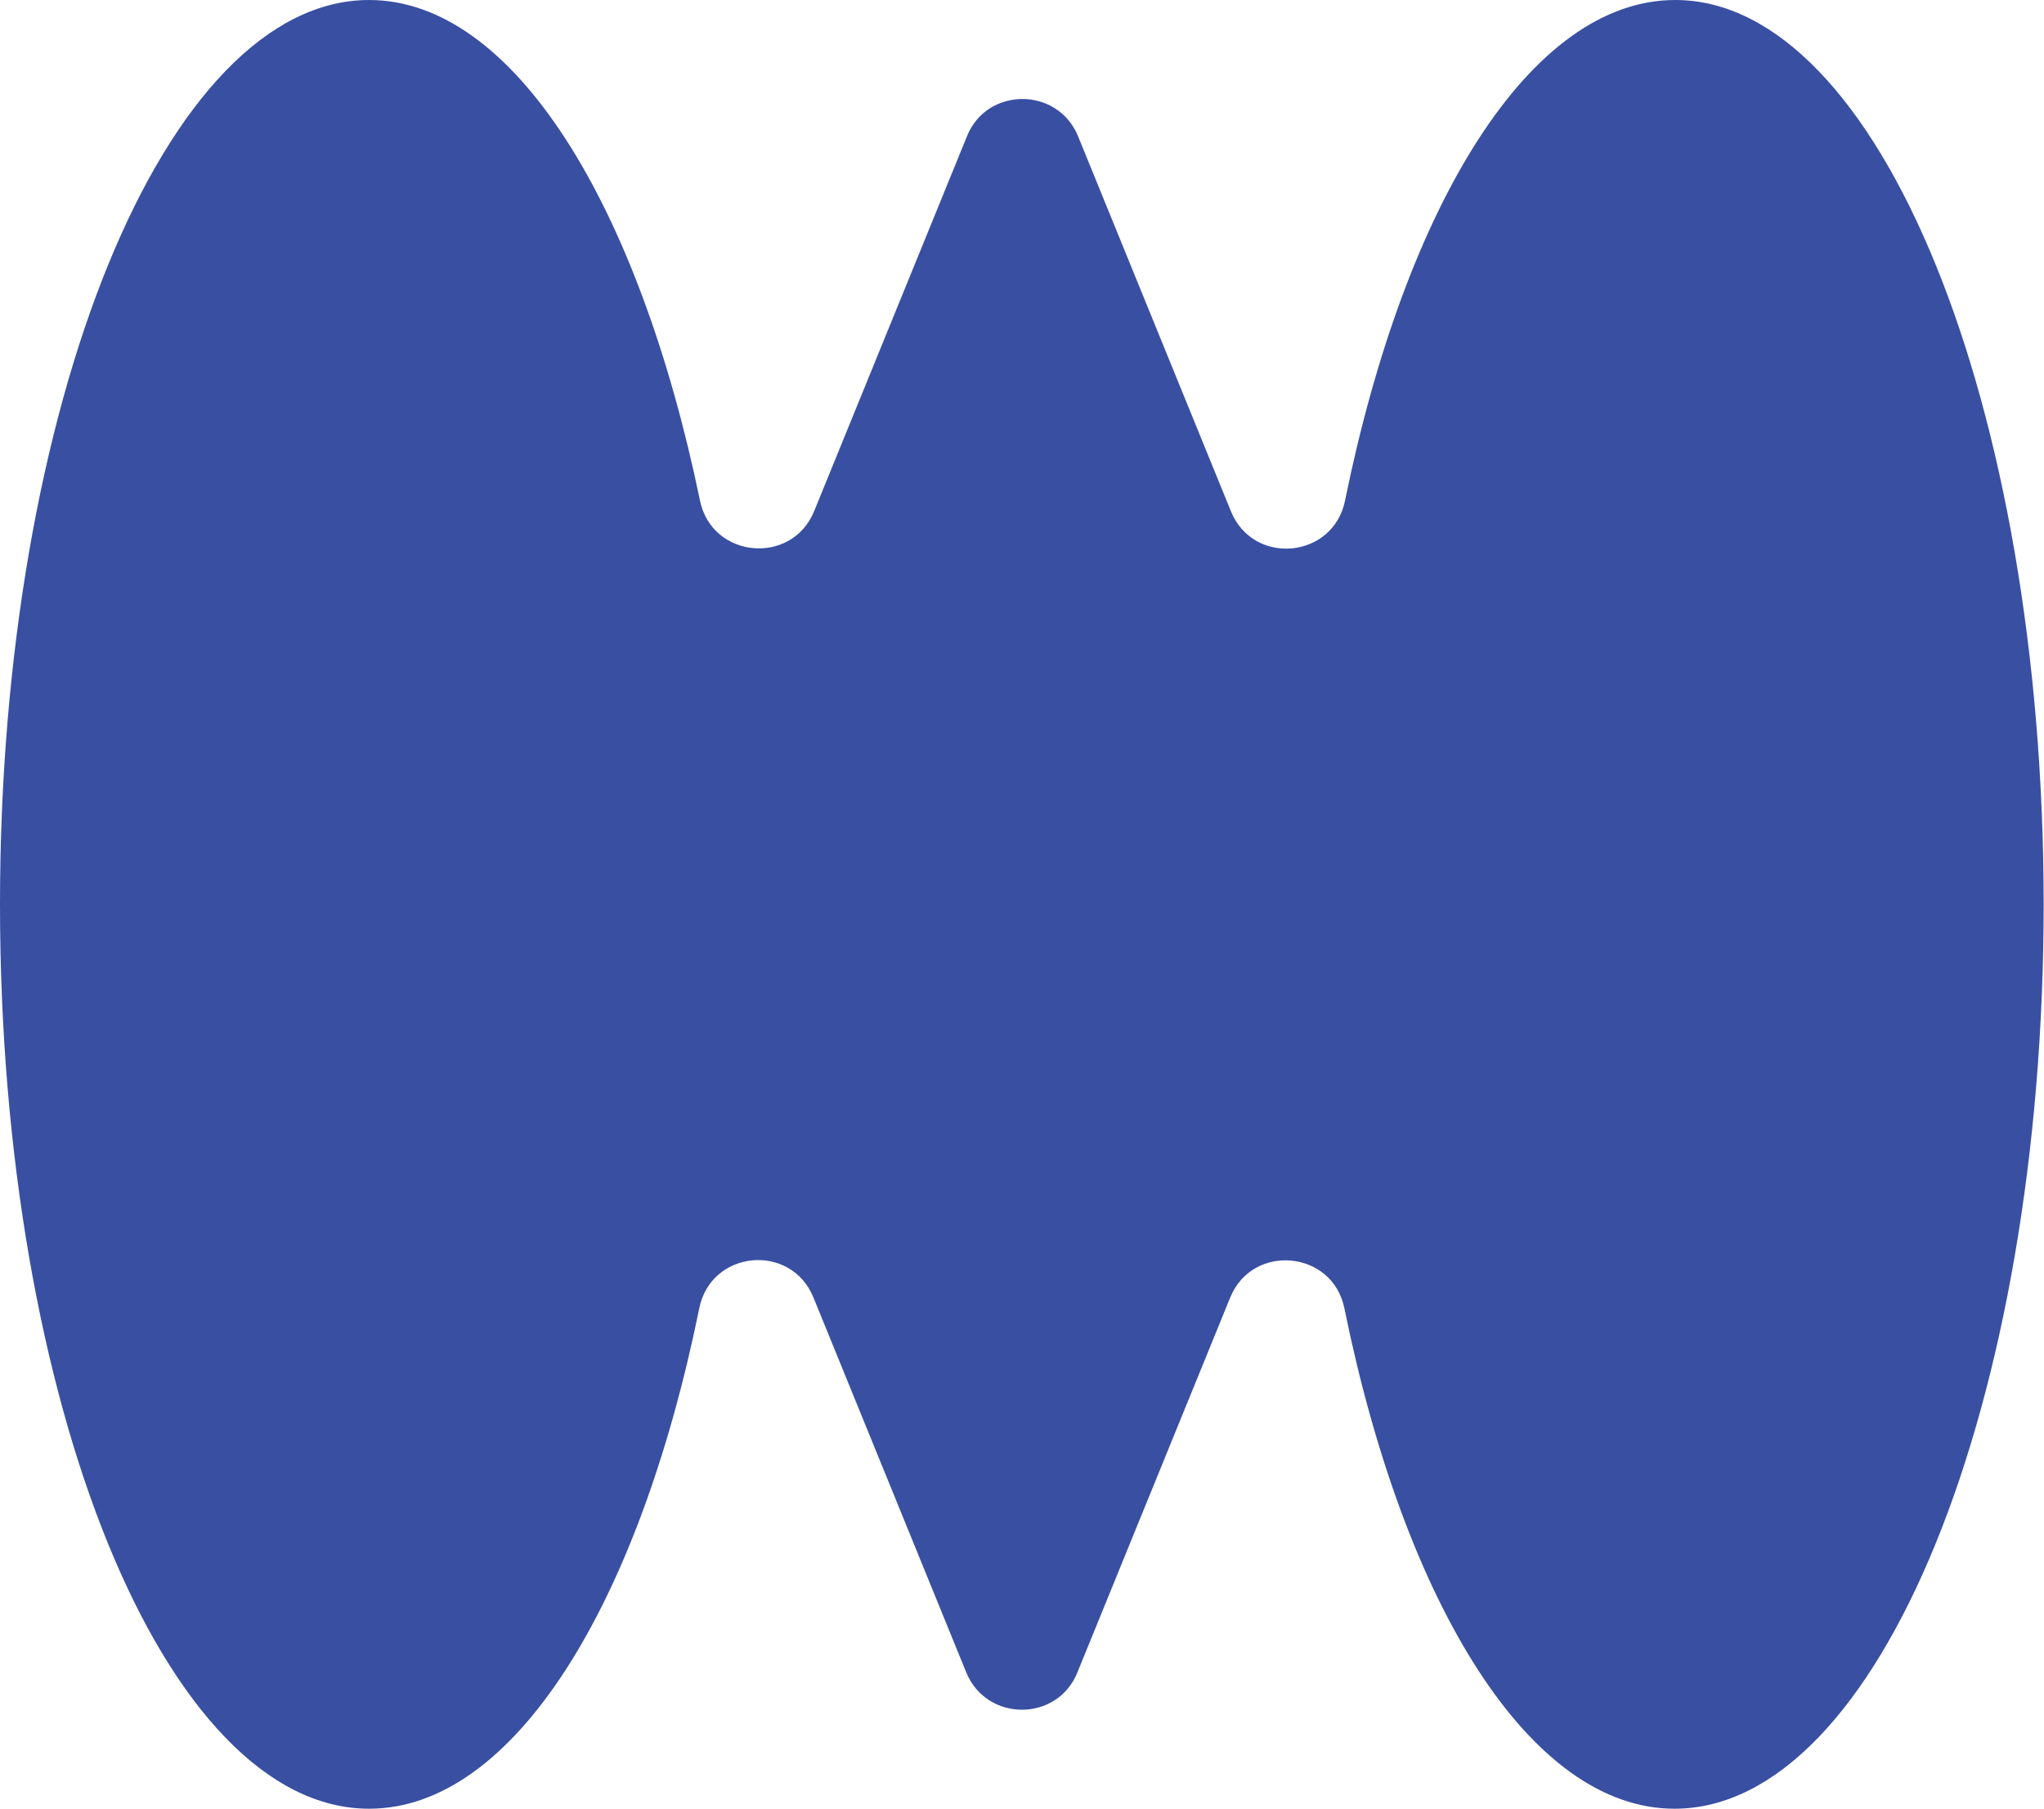 <?xml version="1.0" encoding="UTF-8"?>
<svg id="Layer_2" data-name="Layer 2" xmlns="http://www.w3.org/2000/svg" viewBox="0 0 59.25 52.44">
  <defs>
    <style>
      .cls-1 {
        fill: #394fa2;
      }
    </style>
  </defs>
  <g id="Layer_1-2" data-name="Layer 1">
    <path class="cls-1" d="M48.56,0c-4.19,0-7.82,5.91-9.57,14.51-.34,1.69-2.66,1.91-3.31.31l-4.43-10.87c-.59-1.44-2.64-1.44-3.22,0l-4.43,10.87c-.65,1.59-2.97,1.37-3.31-.31C18.51,5.91,14.88,0,10.7,0,4.79,0,0,11.74,0,26.22s4.79,26.22,10.7,26.22c4.19,0,7.82-5.91,9.57-14.51.34-1.69,2.66-1.91,3.31-.31l4.43,10.87c.59,1.44,2.64,1.44,3.22,0l4.43-10.87c.65-1.59,2.97-1.37,3.31.31,1.75,8.6,5.38,14.51,9.57,14.51,5.91,0,10.7-11.74,10.7-26.22S54.46,0,48.56,0Z"/>
  </g>
</svg>